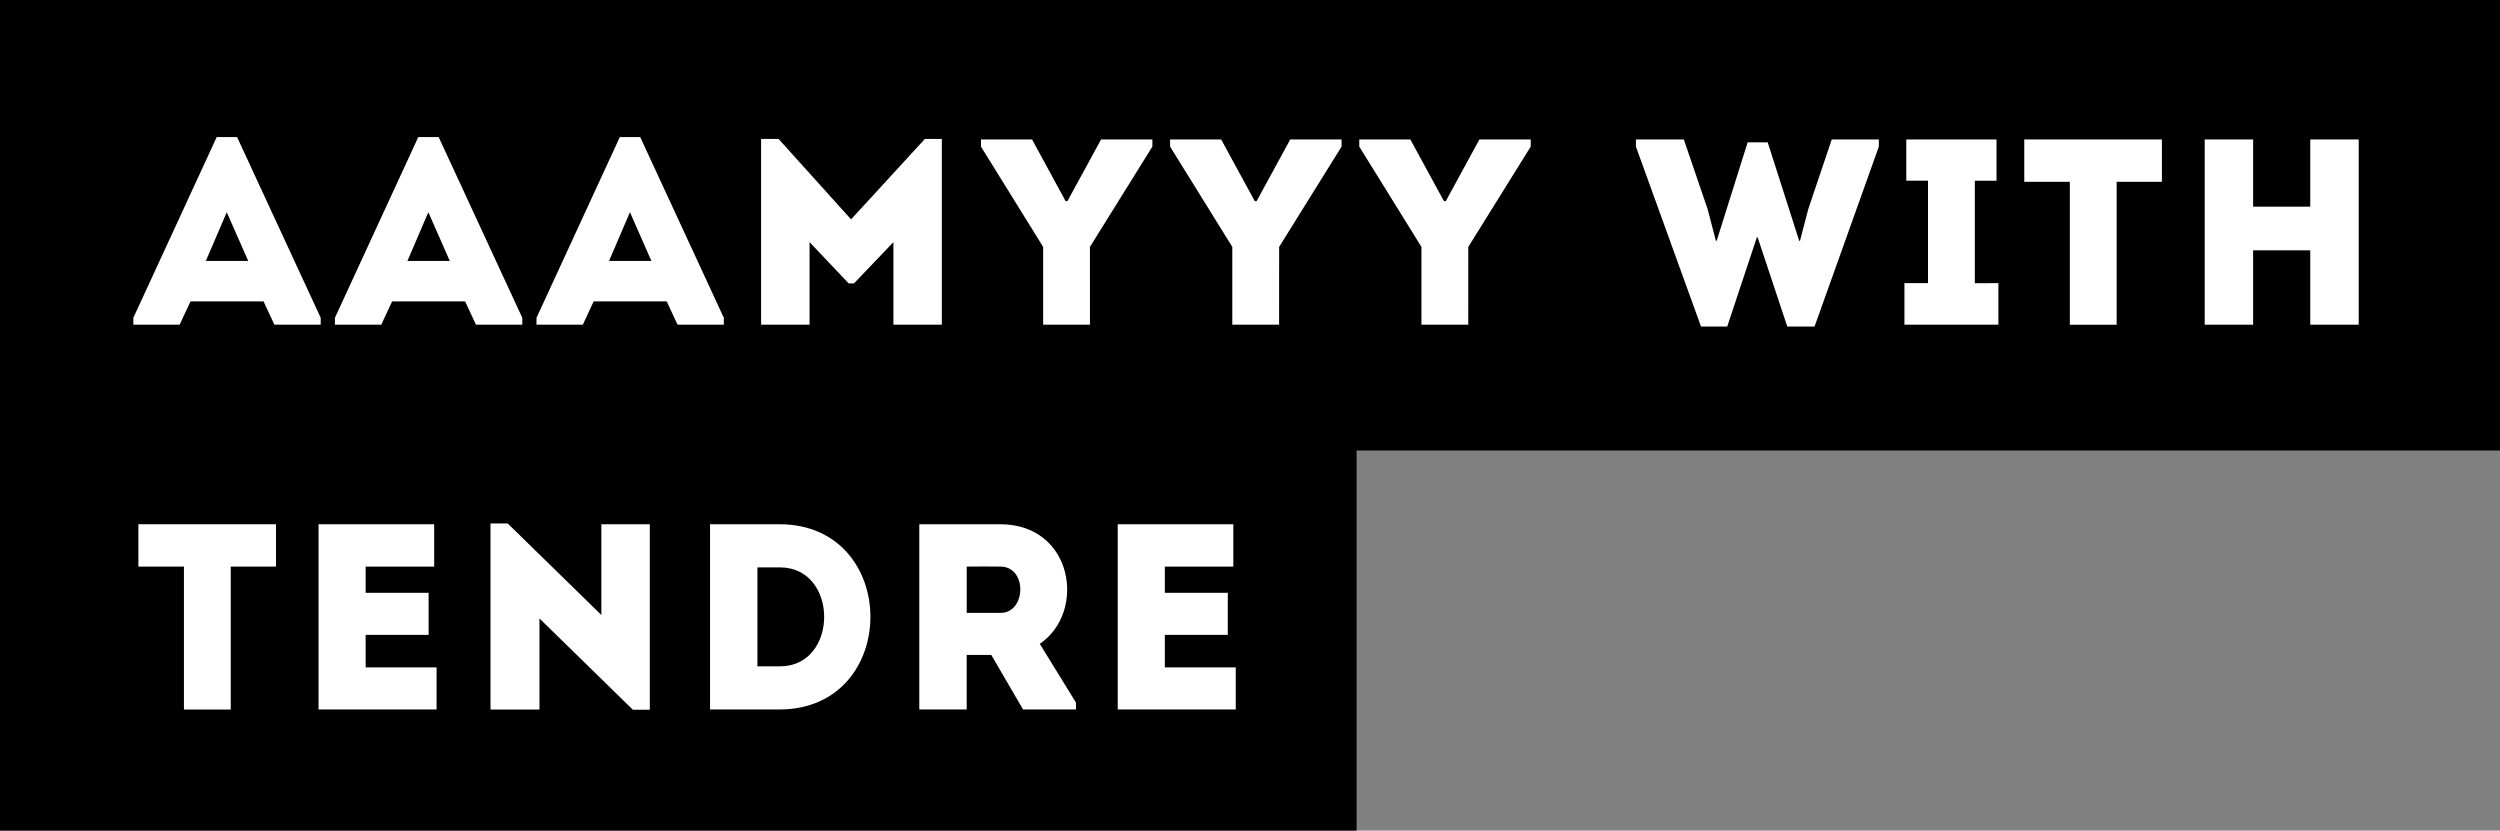 <svg xmlns="http://www.w3.org/2000/svg" viewBox="0 0 197.636 65.661"><rect x="0" y="0" width="197.636" height="65.661" fill="#808080" stroke="none"/><defs><style>.a{fill:#fff;}</style></defs><title>アセット 184</title><rect y="33.759" width="107.244" height="31.902"/><rect width="197.636" height="35.615"/><path class="a" d="M20.835,23.827H15.061L14.2,25.668H10.542v-.544l6.59-14.288h1.611l6.61,14.288v.544H21.692Zm-2.909-7.05-1.652,3.85h3.348Z"/><path class="a" d="M36.77,23.827H31l-.859,1.841H26.477v-.544l6.59-14.288h1.611l6.611,14.288v.544H37.628Zm-2.908-7.05-1.652,3.85h3.347Z"/><path class="a" d="M52.706,23.827H46.932l-.858,1.841H42.413v-.544L49,10.836h1.611l6.61,14.288v.544H53.563ZM49.8,16.777l-1.653,3.85h3.348Z"/><path class="a" d="M73.117,10.982h1.339V25.668H70.628V19.141L67.51,22.405h-.418L64,19.141v6.527H60.168V10.982h1.38l5.733,6.36Z"/><path class="a" d="M86.166,25.668h-3.7v-6.15l-4.916-7.929v-.565h4.037L84.241,15.9h.146l2.657-4.875H91.1v.565l-4.936,7.929Z"/><path class="a" d="M101.119,25.668h-3.7v-6.15L92.5,11.589v-.565h4.037L99.194,15.9h.146L102,11.024h4.058v.565l-4.936,7.929Z"/><path class="a" d="M116.072,25.668h-3.7v-6.15l-4.916-7.929v-.565h4.037l2.657,4.875h.147l2.656-4.875h4.058v.565l-4.936,7.929Z"/><path class="a" d="M139.745,11.254l2.49,7.783h.063l.648-2.49,1.862-5.523h3.724v.565l-5.084,14.226h-2.154l-2.344-7.05h-.063l-2.342,7.05h-2.072l-5.146-14.226v-.565h3.787L135,16.547l.648,2.49h.063l2.447-7.783Z"/><path class="a" d="M157.981,22.384v3.284h-7.427V22.384h1.863v-8.1H150.7V11.024h7.134v3.264h-1.716v8.1Z"/><path class="a" d="M160.028,14.372V11.024h10.879v3.348H167.33v11.3h-3.7v-11.3Z"/><path class="a" d="M186.466,25.668h-3.829V19.79h-4.518v5.878h-3.828V11.024h3.828v5.314h4.518V11.024h3.829Z"/><path class="a" d="M10.939,44.791V41.444H21.818v3.347H18.241v11.3h-3.7v-11.3Z"/><path class="a" d="M34.324,44.791H28.906v2.071h4.978v3.326H28.906v2.573h5.606v3.326h-9.33V41.444h9.142Z"/><path class="a" d="M42.646,48.891v7.2h-3.87V41.381h1.359l7.406,7.238V41.444H51.37V56.108H50.031Z"/><path class="a" d="M61.656,56.087H56.133V41.444h5.523C71.195,41.485,71.195,56.046,61.656,56.087Zm-1.778-3.409h1.778c4.665,0,4.665-7.824,0-7.824H59.878Z"/><path class="a" d="M85.06,55.544v.543H80.877l-2.511-4.309H76.421v4.309H72.675V41.444H79.1c5.753.02,6.8,6.945,3.1,9.455ZM79.1,44.791c-.879-.021-1.8,0-2.677,0v3.661H79.1C81.128,48.452,81.232,44.812,79.1,44.791Z"/><path class="a" d="M97.5,44.791H92.085v2.071h4.978v3.326H92.085v2.573h5.606v3.326h-9.33V41.444H97.5Z"/></svg>